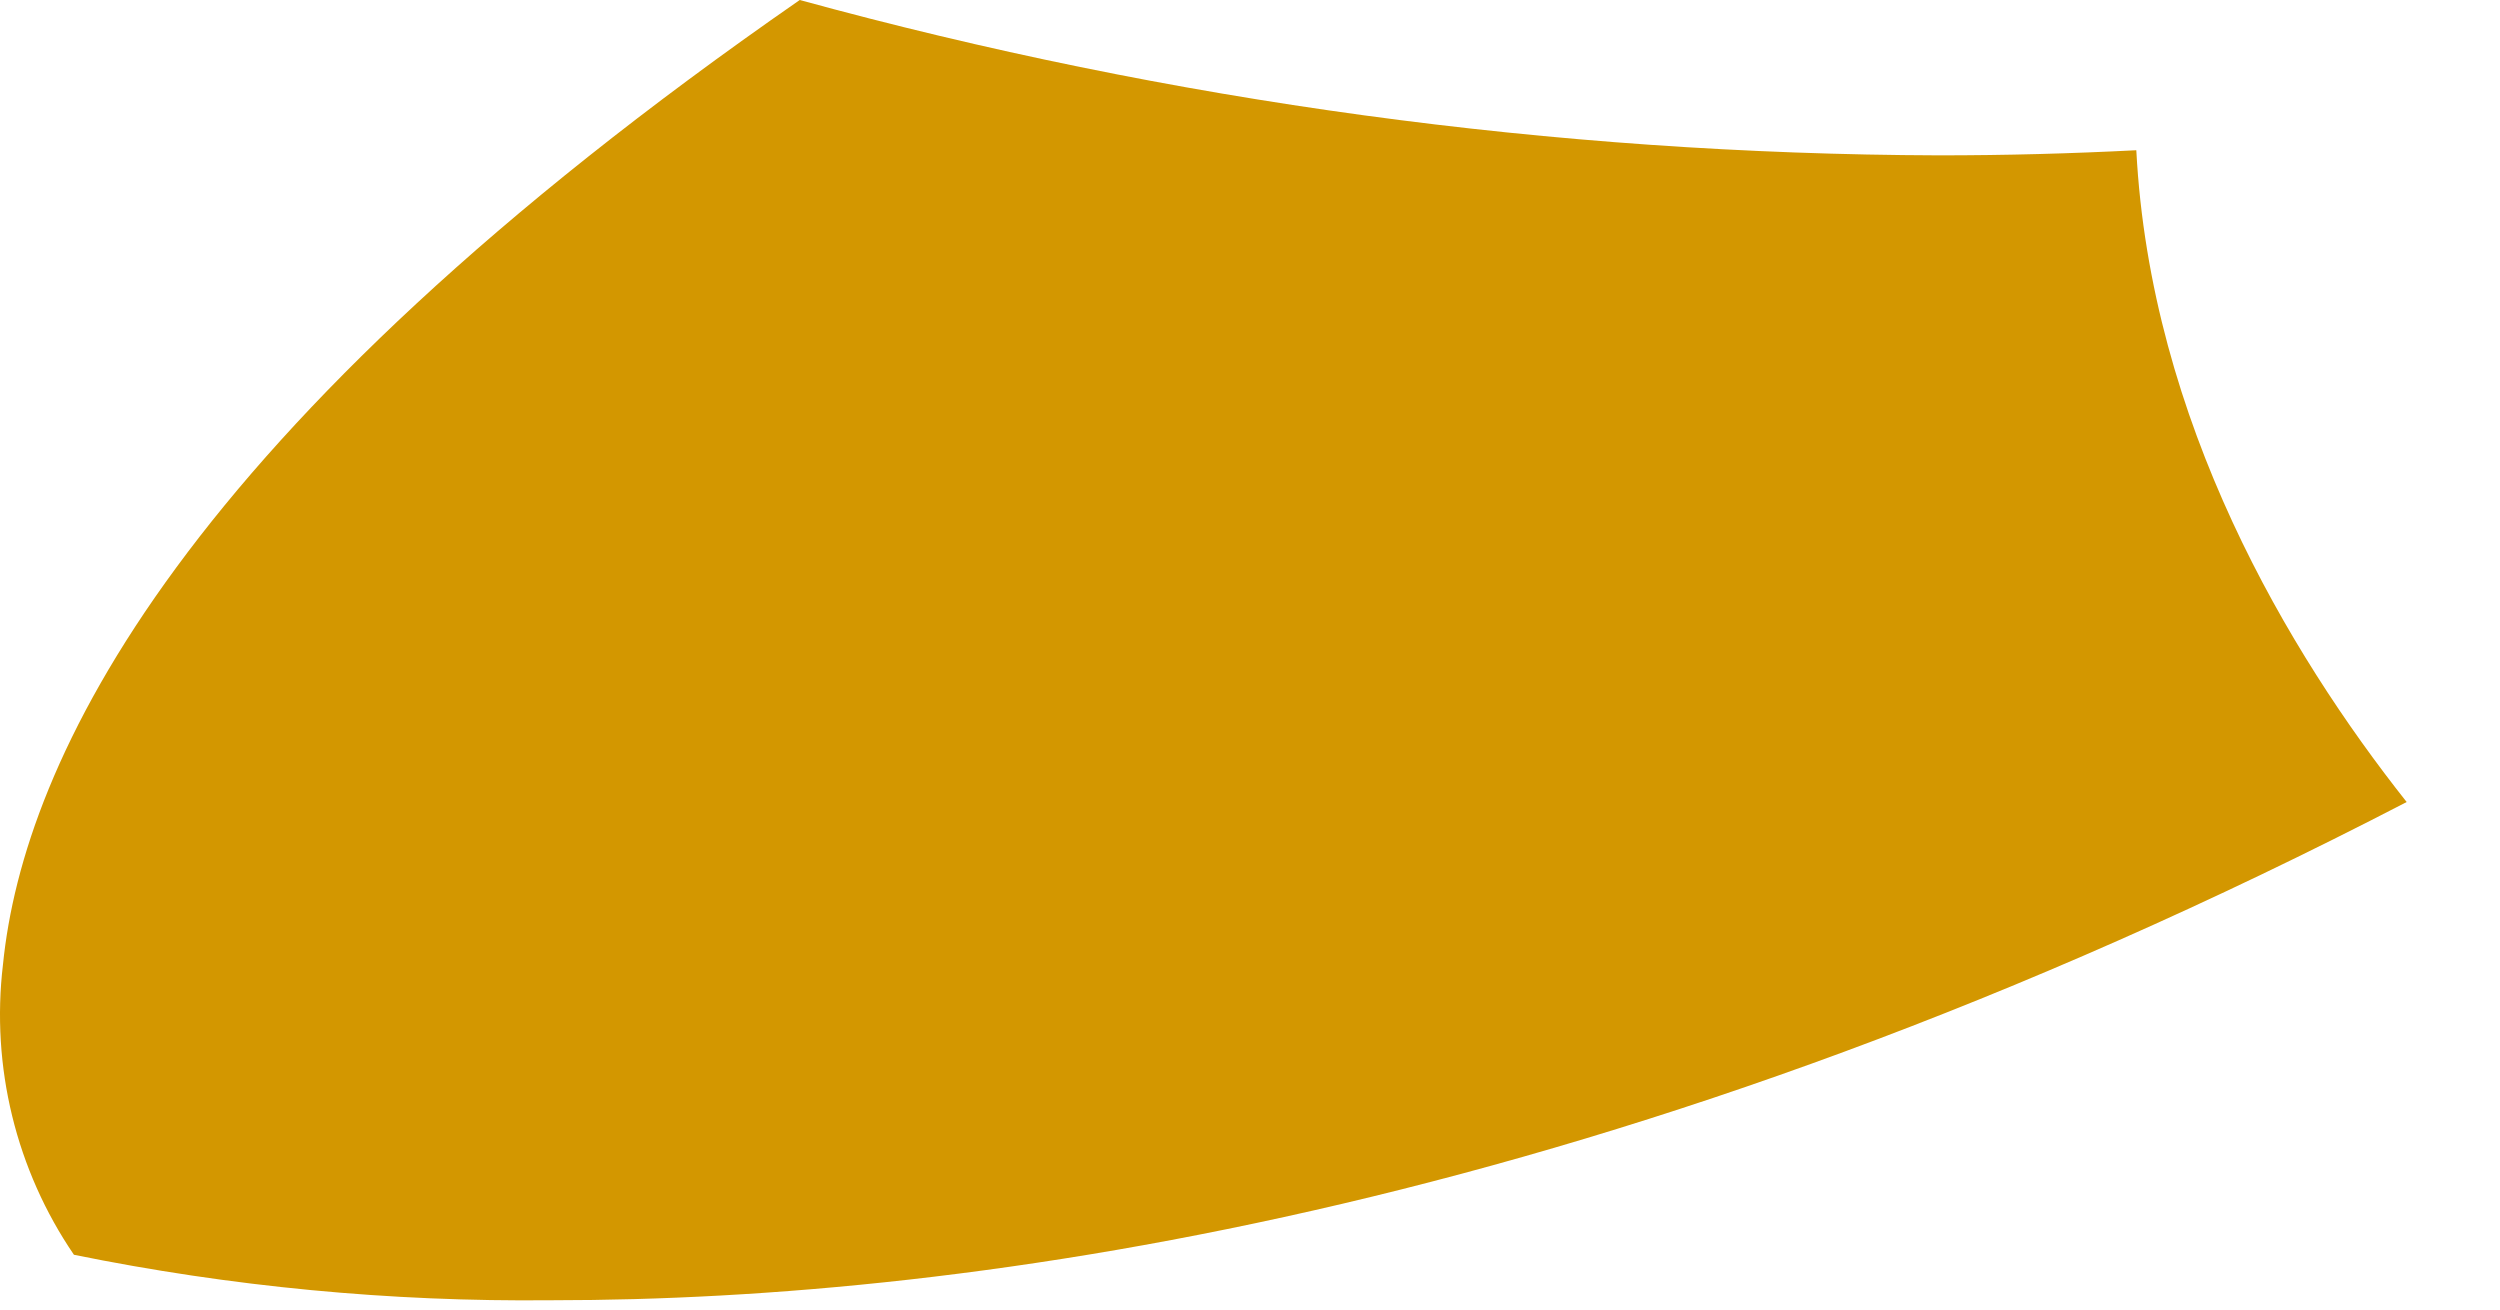 <?xml version="1.0" encoding="utf-8"?>
<svg xmlns="http://www.w3.org/2000/svg" fill="none" height="100%" overflow="visible" preserveAspectRatio="none" style="display: block;" viewBox="0 0 21 11" width="100%">
<path d="M4.622 10.922C3.279 10.936 1.938 10.808 0.621 10.54C0.135 9.827 -0.077 8.96 0.025 8.102C0.196 6.393 1.51 3.612 6.718 0C9.836 0.855 13.053 1.294 16.286 1.305C16.854 1.305 17.399 1.29 17.945 1.262C18.064 3.541 19.222 5.481 20.216 6.737C13.62 10.156 8.163 10.922 4.645 10.922H4.622Z" fill="#D39700" id="Vector"/>
</svg>